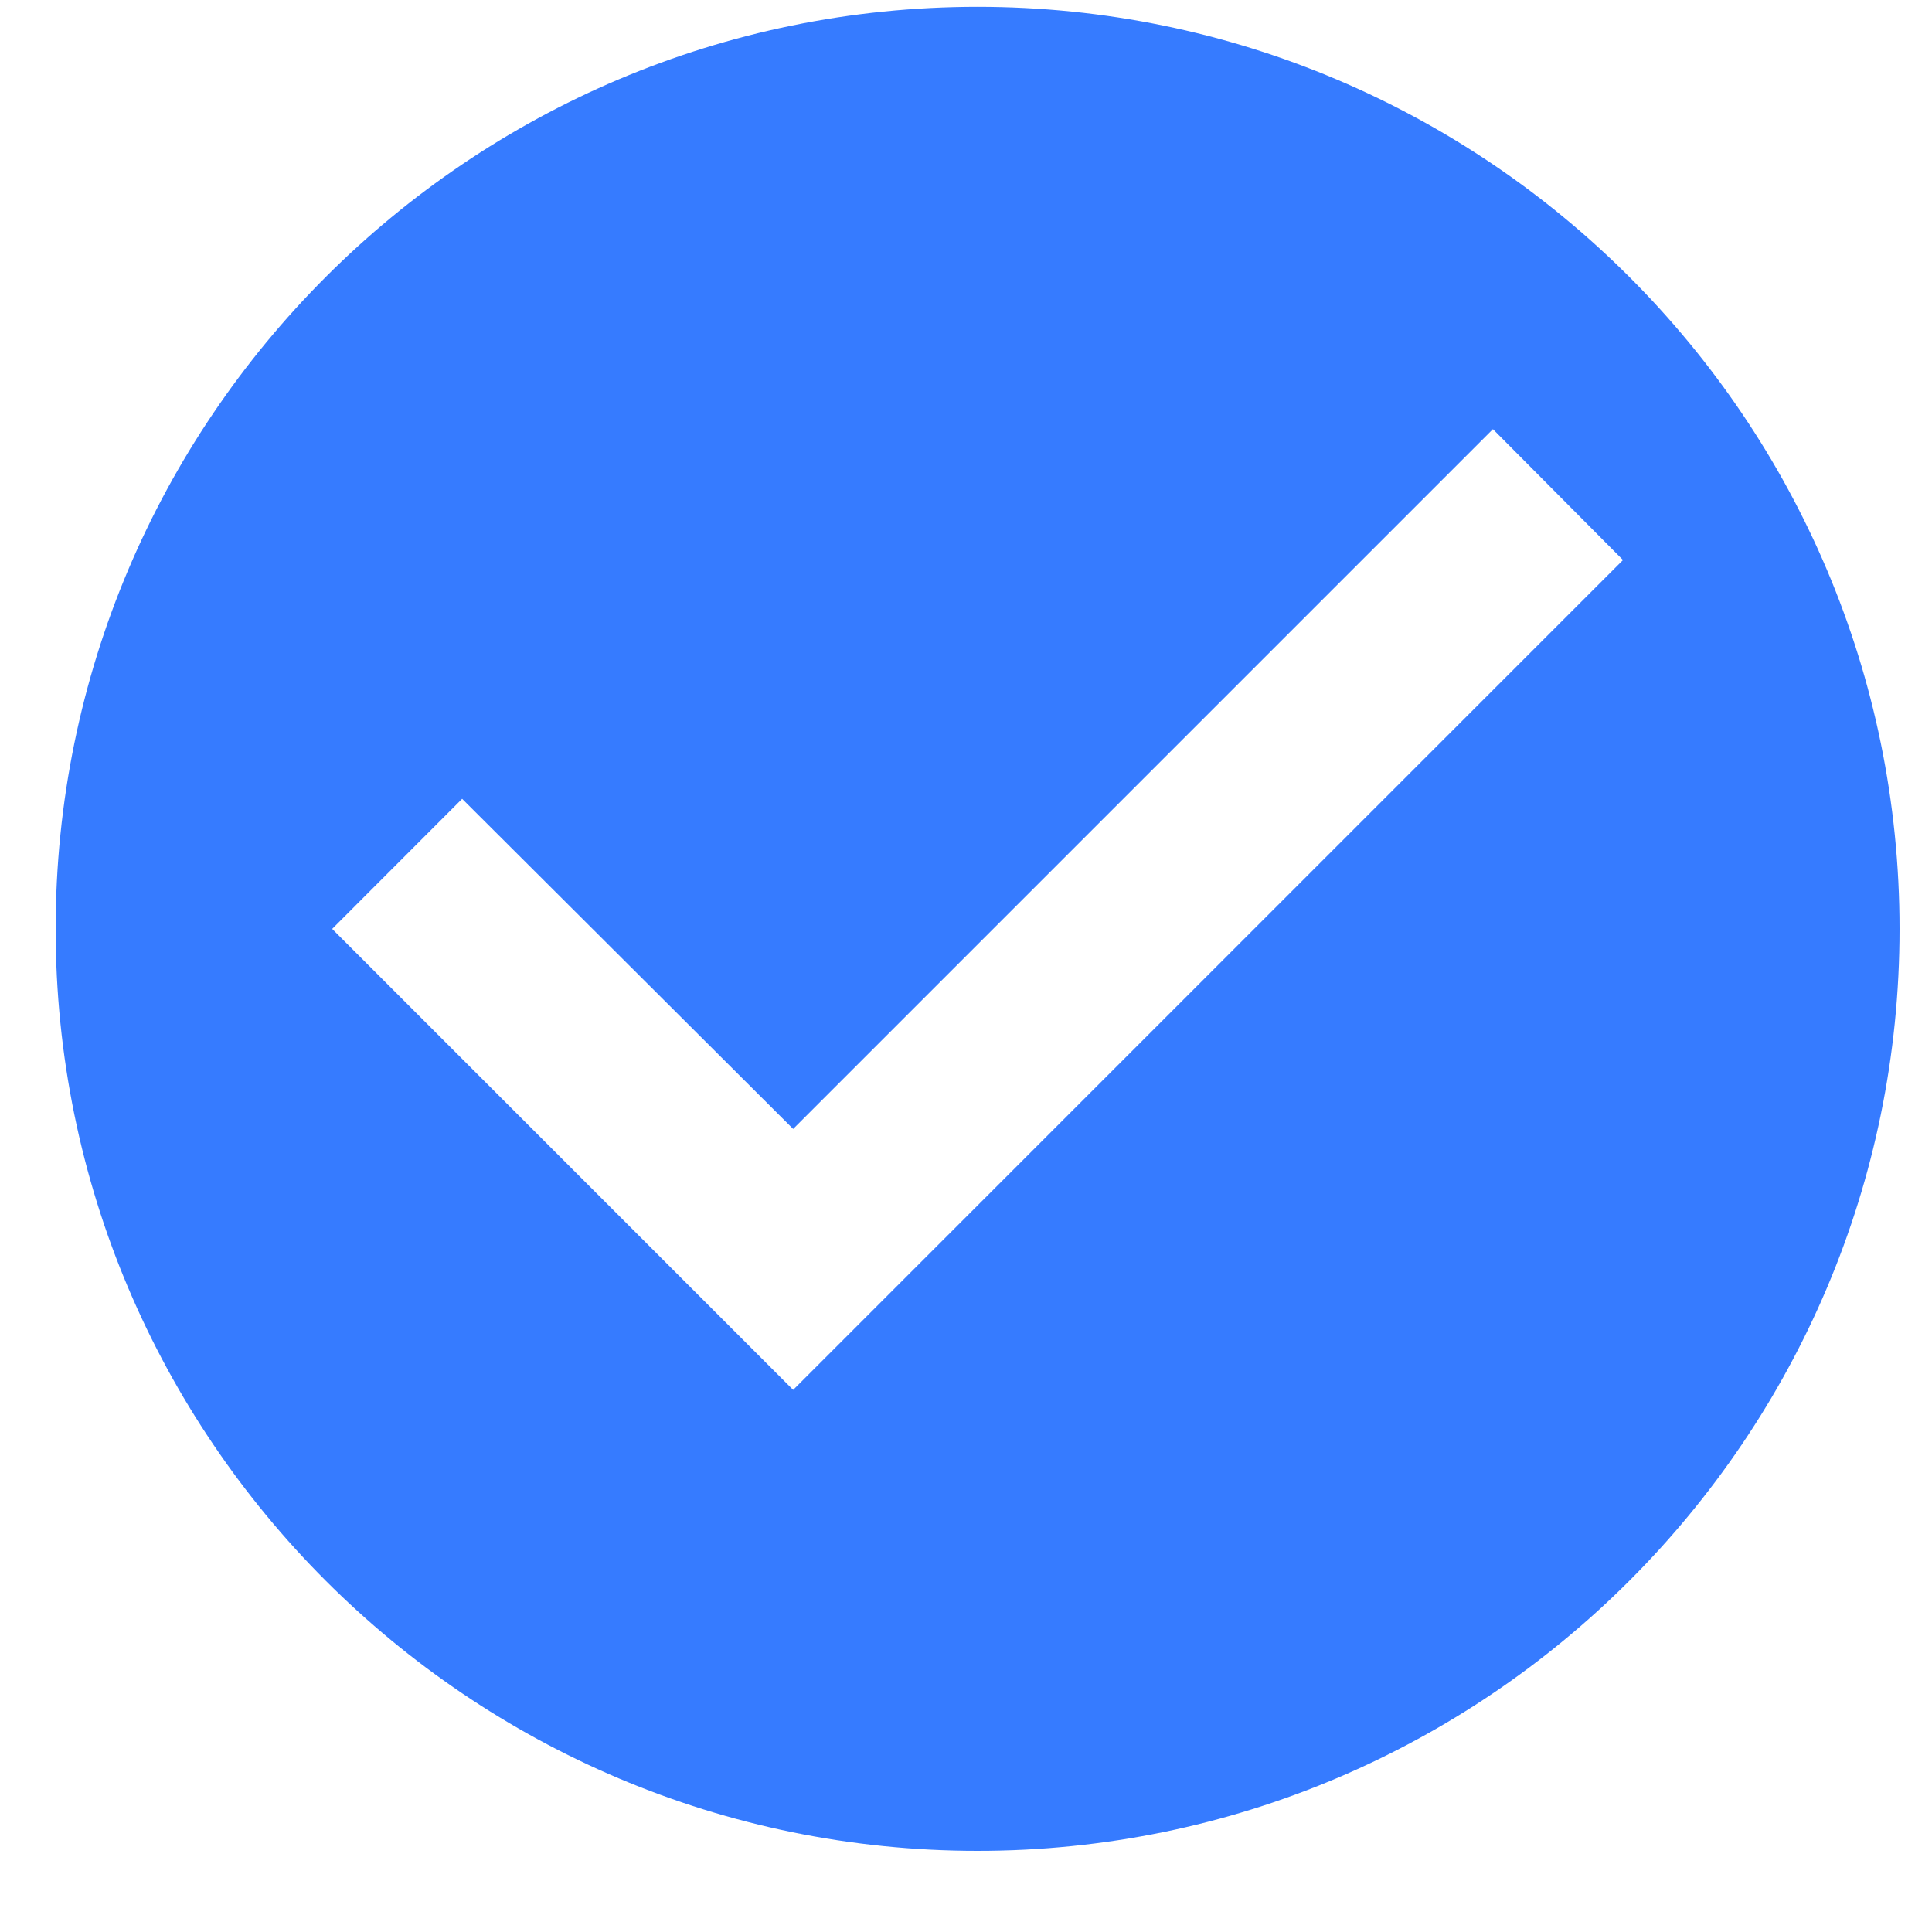 <svg width="15" height="15" viewBox="0 0 15 15" fill="none" xmlns="http://www.w3.org/2000/svg">
<path d="M7.59 0.053C3.638 0.053 0.432 3.26 0.432 7.212C0.432 11.163 3.638 14.37 7.59 14.37C11.541 14.37 14.748 11.163 14.748 7.212C14.748 3.26 11.541 0.053 7.59 0.053ZM6.158 10.791L2.579 7.212L3.588 6.202L6.158 8.765L11.591 3.332L12.601 4.348L6.158 10.791Z" fill="#367BFF"/>
</svg>
